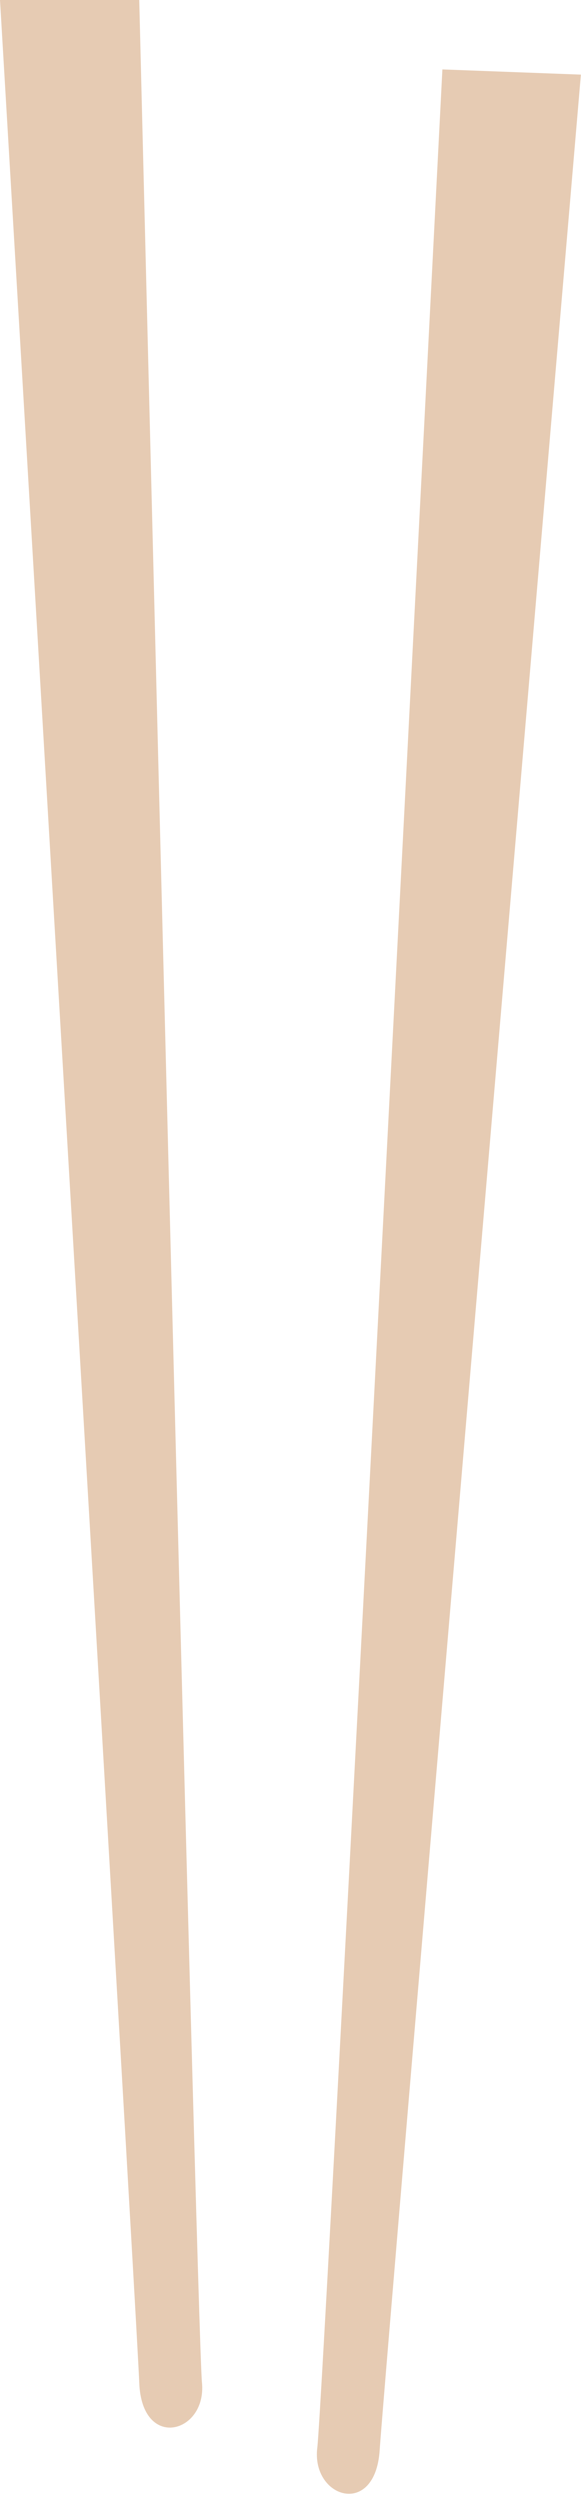 <?xml version="1.0" encoding="UTF-8"?><svg xmlns="http://www.w3.org/2000/svg" xmlns:xlink="http://www.w3.org/1999/xlink" fill="none" height="1000.0" preserveAspectRatio="xMidYMid meet" style="fill: none;" version="1.0" viewBox="0.0 0.0 232.7 1000.0" width="232.7" zoomAndPan="magnify"><g clip-path="url(#a)" fill="#E6CBB3" id="change1_1"><path d="M55.769 953.009C54.764 925.576 0 0 0 0H55.769C55.769 0 78.88 932.732 80.89 953.009C82.9 973.286 56.774 980.443 55.769 953.009Z"/><path d="M152.071 979.945C153.794 952.573 232.656 29.847 232.656 29.847L177.184 27.768C177.184 27.768 129.617 958.824 127.084 979.008C124.55 999.193 150.349 1007.32 152.071 979.945Z"/></g><defs><clipPath id="a"><path d="M0 0H233V1000H0z" fill="#fff"/></clipPath></defs></svg>